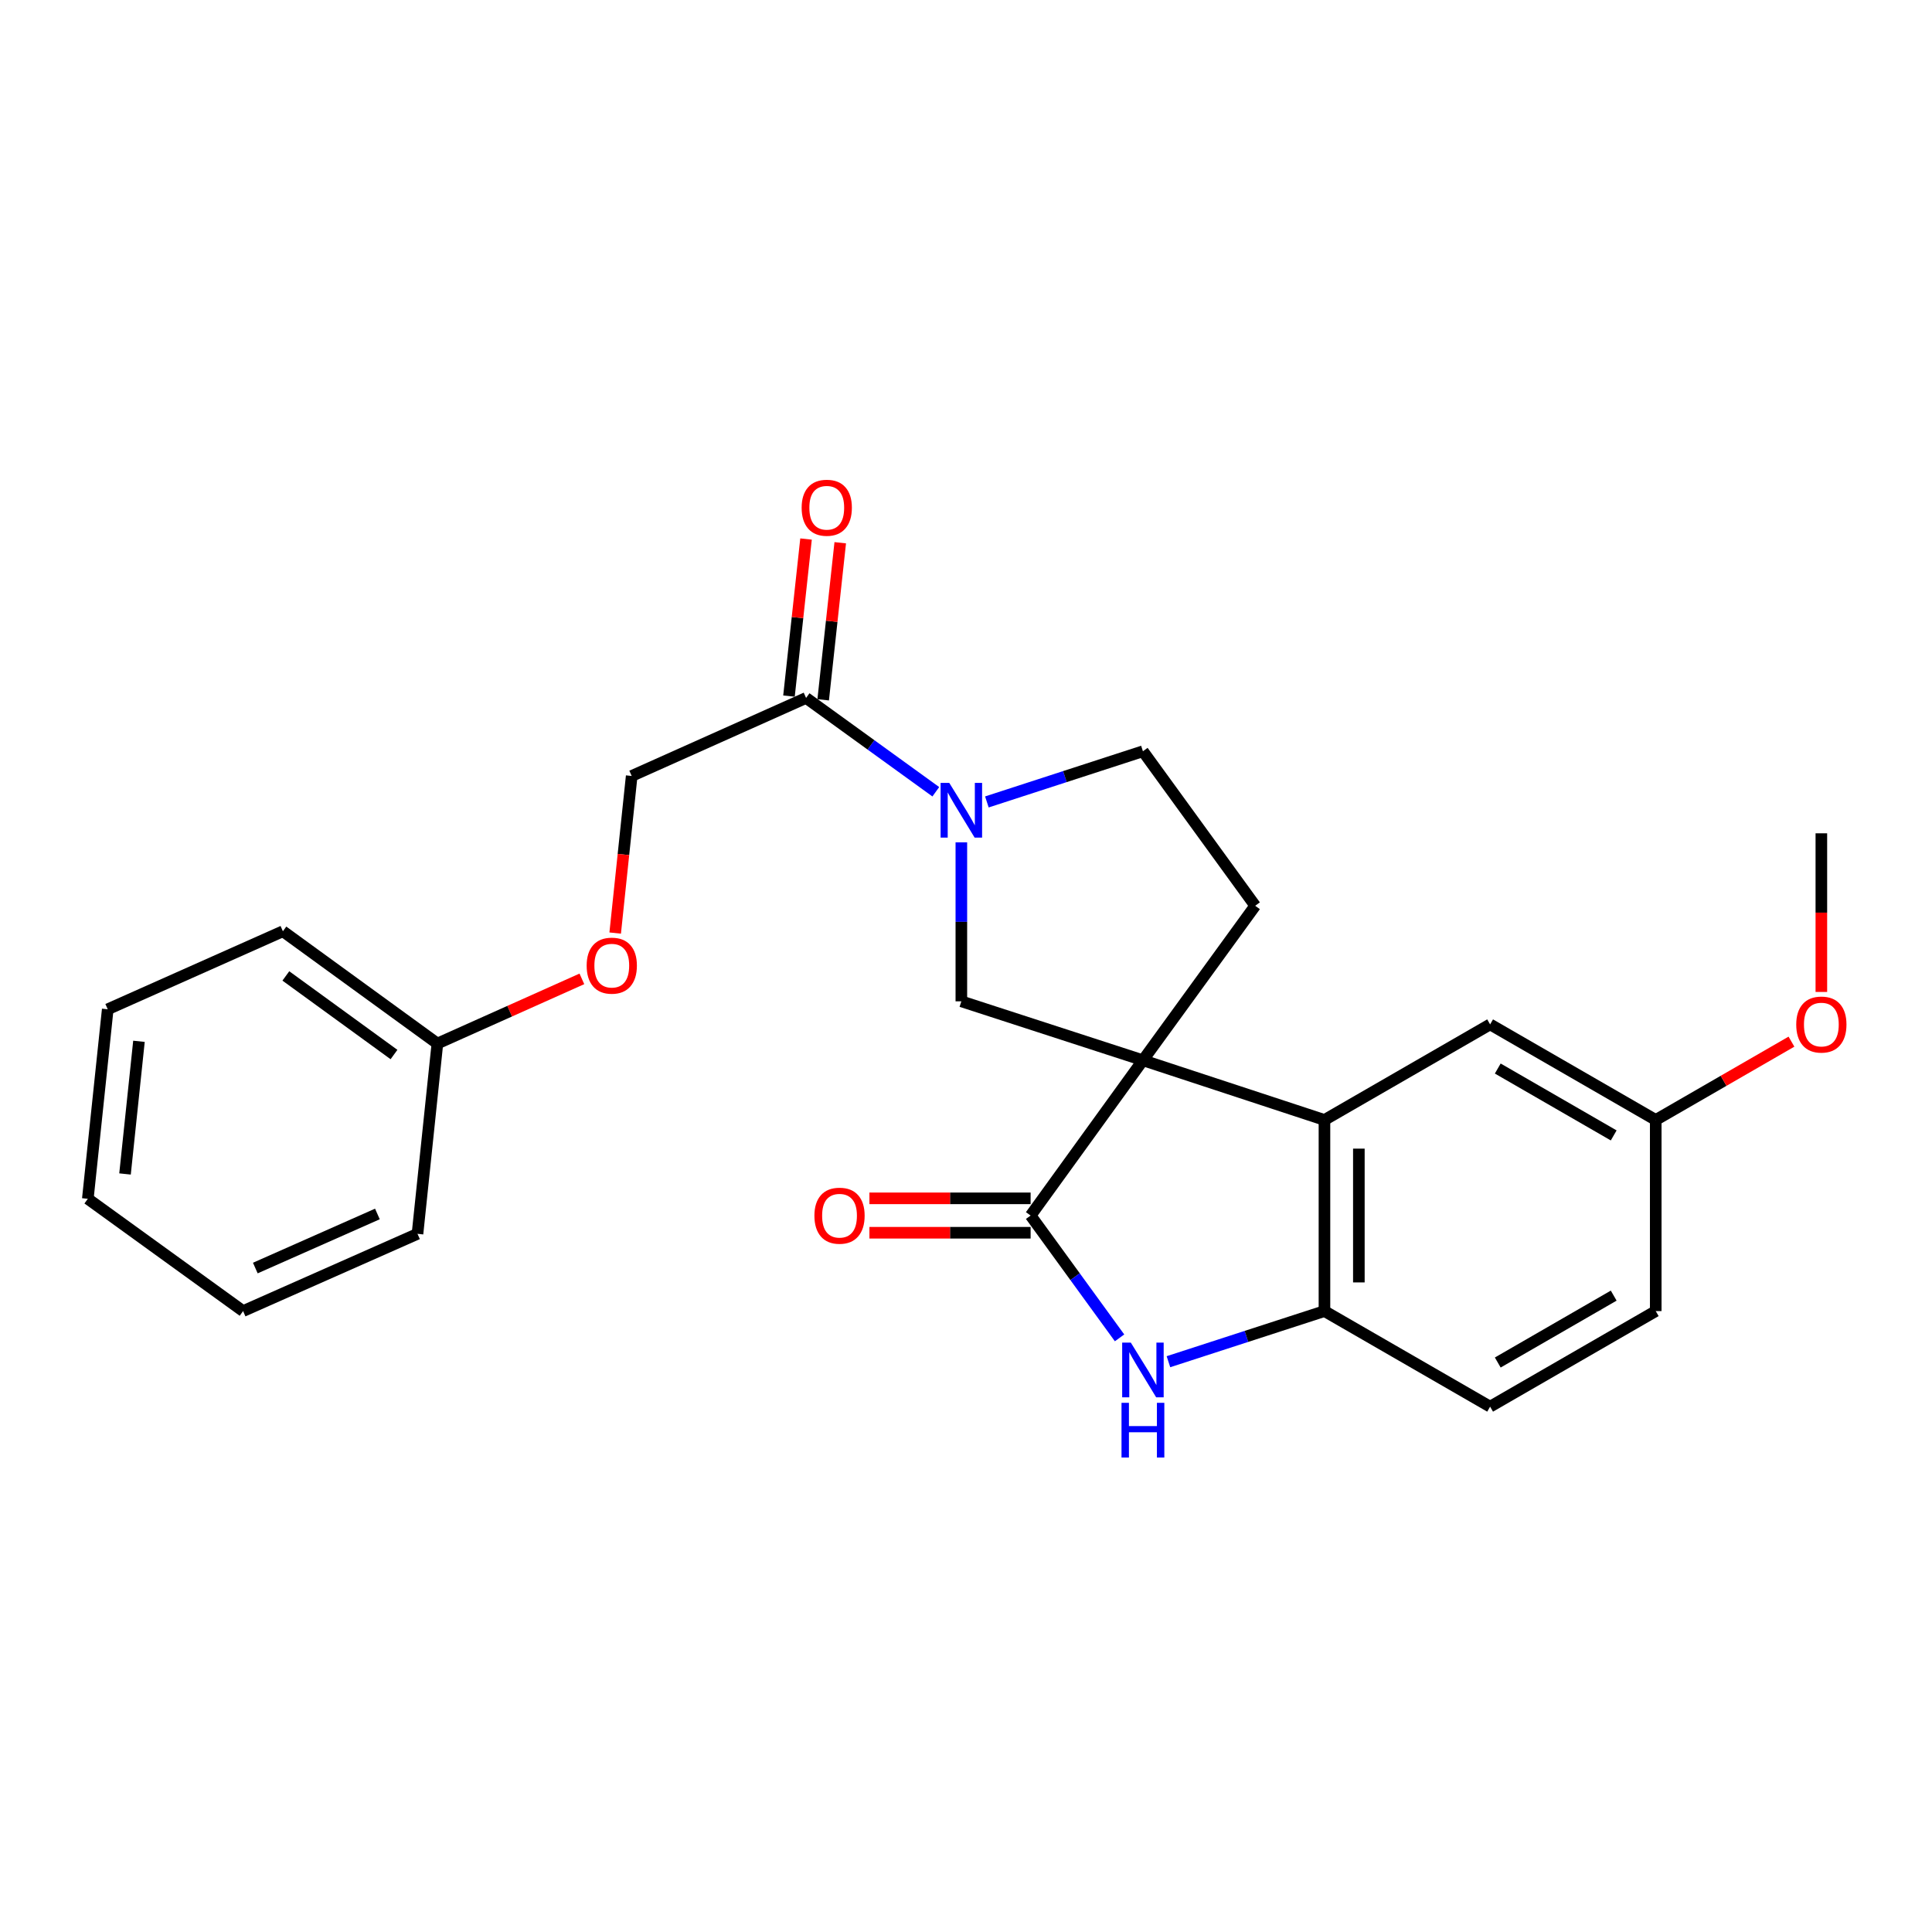<?xml version='1.0' encoding='iso-8859-1'?>
<svg version='1.1' baseProfile='full'
              xmlns='http://www.w3.org/2000/svg'
                      xmlns:rdkit='http://www.rdkit.org/xml'
                      xmlns:xlink='http://www.w3.org/1999/xlink'
                  xml:space='preserve'
width='1000px' height='1000px' viewBox='0 0 1000 1000'>
<!-- END OF HEADER -->
<rect style='opacity:1.0;fill:#FFFFFF;stroke:none' width='1000' height='1000' x='0' y='0'> </rect>
<path class='bond-0' d='M 591.575,548.794 L 533.445,629.162' style='fill:none;fill-rule:evenodd;stroke:#000000;stroke-width:6px;stroke-linecap:butt;stroke-linejoin:miter;stroke-opacity:1' />
<path class='bond-1' d='M 591.575,548.794 L 685.537,579.689' style='fill:none;fill-rule:evenodd;stroke:#000000;stroke-width:6px;stroke-linecap:butt;stroke-linejoin:miter;stroke-opacity:1' />
<path class='bond-4' d='M 591.575,548.794 L 497.594,518.284' style='fill:none;fill-rule:evenodd;stroke:#000000;stroke-width:6px;stroke-linecap:butt;stroke-linejoin:miter;stroke-opacity:1' />
<path class='bond-7' d='M 591.575,548.794 L 649.685,468.82' style='fill:none;fill-rule:evenodd;stroke:#000000;stroke-width:6px;stroke-linecap:butt;stroke-linejoin:miter;stroke-opacity:1' />
<path class='bond-2' d='M 533.445,629.162 L 556.464,660.819' style='fill:none;fill-rule:evenodd;stroke:#000000;stroke-width:6px;stroke-linecap:butt;stroke-linejoin:miter;stroke-opacity:1' />
<path class='bond-2' d='M 556.464,660.819 L 579.482,692.475' style='fill:none;fill-rule:evenodd;stroke:#0000FF;stroke-width:6px;stroke-linecap:butt;stroke-linejoin:miter;stroke-opacity:1' />
<path class='bond-9' d='M 533.445,620.259 L 491.728,620.259' style='fill:none;fill-rule:evenodd;stroke:#000000;stroke-width:6px;stroke-linecap:butt;stroke-linejoin:miter;stroke-opacity:1' />
<path class='bond-9' d='M 491.728,620.259 L 450.01,620.259' style='fill:none;fill-rule:evenodd;stroke:#FF0000;stroke-width:6px;stroke-linecap:butt;stroke-linejoin:miter;stroke-opacity:1' />
<path class='bond-9' d='M 533.445,638.066 L 491.728,638.066' style='fill:none;fill-rule:evenodd;stroke:#000000;stroke-width:6px;stroke-linecap:butt;stroke-linejoin:miter;stroke-opacity:1' />
<path class='bond-9' d='M 491.728,638.066 L 450.01,638.066' style='fill:none;fill-rule:evenodd;stroke:#FF0000;stroke-width:6px;stroke-linecap:butt;stroke-linejoin:miter;stroke-opacity:1' />
<path class='bond-5' d='M 685.537,579.689 L 685.537,678.616' style='fill:none;fill-rule:evenodd;stroke:#000000;stroke-width:6px;stroke-linecap:butt;stroke-linejoin:miter;stroke-opacity:1' />
<path class='bond-5' d='M 703.344,594.528 L 703.344,663.777' style='fill:none;fill-rule:evenodd;stroke:#000000;stroke-width:6px;stroke-linecap:butt;stroke-linejoin:miter;stroke-opacity:1' />
<path class='bond-10' d='M 685.537,579.689 L 771.278,530.225' style='fill:none;fill-rule:evenodd;stroke:#000000;stroke-width:6px;stroke-linecap:butt;stroke-linejoin:miter;stroke-opacity:1' />
<path class='bond-26' d='M 604.785,704.82 L 645.161,691.718' style='fill:none;fill-rule:evenodd;stroke:#0000FF;stroke-width:6px;stroke-linecap:butt;stroke-linejoin:miter;stroke-opacity:1' />
<path class='bond-26' d='M 645.161,691.718 L 685.537,678.616' style='fill:none;fill-rule:evenodd;stroke:#000000;stroke-width:6px;stroke-linecap:butt;stroke-linejoin:miter;stroke-opacity:1' />
<path class='bond-3' d='M 497.594,436.009 L 497.594,477.147' style='fill:none;fill-rule:evenodd;stroke:#0000FF;stroke-width:6px;stroke-linecap:butt;stroke-linejoin:miter;stroke-opacity:1' />
<path class='bond-3' d='M 497.594,477.147 L 497.594,518.284' style='fill:none;fill-rule:evenodd;stroke:#000000;stroke-width:6px;stroke-linecap:butt;stroke-linejoin:miter;stroke-opacity:1' />
<path class='bond-6' d='M 484.374,409.816 L 450.8,385.536' style='fill:none;fill-rule:evenodd;stroke:#0000FF;stroke-width:6px;stroke-linecap:butt;stroke-linejoin:miter;stroke-opacity:1' />
<path class='bond-6' d='M 450.8,385.536 L 417.225,361.256' style='fill:none;fill-rule:evenodd;stroke:#000000;stroke-width:6px;stroke-linecap:butt;stroke-linejoin:miter;stroke-opacity:1' />
<path class='bond-25' d='M 510.804,415.085 L 551.19,401.966' style='fill:none;fill-rule:evenodd;stroke:#0000FF;stroke-width:6px;stroke-linecap:butt;stroke-linejoin:miter;stroke-opacity:1' />
<path class='bond-25' d='M 551.19,401.966 L 591.575,388.847' style='fill:none;fill-rule:evenodd;stroke:#000000;stroke-width:6px;stroke-linecap:butt;stroke-linejoin:miter;stroke-opacity:1' />
<path class='bond-13' d='M 685.537,678.616 L 771.278,728.08' style='fill:none;fill-rule:evenodd;stroke:#000000;stroke-width:6px;stroke-linecap:butt;stroke-linejoin:miter;stroke-opacity:1' />
<path class='bond-11' d='M 417.225,361.256 L 326.963,401.639' style='fill:none;fill-rule:evenodd;stroke:#000000;stroke-width:6px;stroke-linecap:butt;stroke-linejoin:miter;stroke-opacity:1' />
<path class='bond-12' d='M 426.076,362.218 L 430.492,321.571' style='fill:none;fill-rule:evenodd;stroke:#000000;stroke-width:6px;stroke-linecap:butt;stroke-linejoin:miter;stroke-opacity:1' />
<path class='bond-12' d='M 430.492,321.571 L 434.908,280.924' style='fill:none;fill-rule:evenodd;stroke:#FF0000;stroke-width:6px;stroke-linecap:butt;stroke-linejoin:miter;stroke-opacity:1' />
<path class='bond-12' d='M 408.374,360.295 L 412.789,319.648' style='fill:none;fill-rule:evenodd;stroke:#000000;stroke-width:6px;stroke-linecap:butt;stroke-linejoin:miter;stroke-opacity:1' />
<path class='bond-12' d='M 412.789,319.648 L 417.205,279' style='fill:none;fill-rule:evenodd;stroke:#FF0000;stroke-width:6px;stroke-linecap:butt;stroke-linejoin:miter;stroke-opacity:1' />
<path class='bond-8' d='M 649.685,468.82 L 591.575,388.847' style='fill:none;fill-rule:evenodd;stroke:#000000;stroke-width:6px;stroke-linecap:butt;stroke-linejoin:miter;stroke-opacity:1' />
<path class='bond-15' d='M 771.278,530.225 L 857.008,579.689' style='fill:none;fill-rule:evenodd;stroke:#000000;stroke-width:6px;stroke-linecap:butt;stroke-linejoin:miter;stroke-opacity:1' />
<path class='bond-15' d='M 775.238,553.068 L 835.25,587.693' style='fill:none;fill-rule:evenodd;stroke:#000000;stroke-width:6px;stroke-linecap:butt;stroke-linejoin:miter;stroke-opacity:1' />
<path class='bond-14' d='M 326.963,401.639 L 322.691,442.294' style='fill:none;fill-rule:evenodd;stroke:#000000;stroke-width:6px;stroke-linecap:butt;stroke-linejoin:miter;stroke-opacity:1' />
<path class='bond-14' d='M 322.691,442.294 L 318.419,482.949' style='fill:none;fill-rule:evenodd;stroke:#FF0000;stroke-width:6px;stroke-linecap:butt;stroke-linejoin:miter;stroke-opacity:1' />
<path class='bond-16' d='M 771.278,728.08 L 857.008,678.616' style='fill:none;fill-rule:evenodd;stroke:#000000;stroke-width:6px;stroke-linecap:butt;stroke-linejoin:miter;stroke-opacity:1' />
<path class='bond-16' d='M 775.238,705.237 L 835.25,670.612' style='fill:none;fill-rule:evenodd;stroke:#000000;stroke-width:6px;stroke-linecap:butt;stroke-linejoin:miter;stroke-opacity:1' />
<path class='bond-17' d='M 301.183,506.661 L 263.788,523.399' style='fill:none;fill-rule:evenodd;stroke:#FF0000;stroke-width:6px;stroke-linecap:butt;stroke-linejoin:miter;stroke-opacity:1' />
<path class='bond-17' d='M 263.788,523.399 L 226.393,540.137' style='fill:none;fill-rule:evenodd;stroke:#000000;stroke-width:6px;stroke-linecap:butt;stroke-linejoin:miter;stroke-opacity:1' />
<path class='bond-18' d='M 857.008,579.689 L 892.132,559.421' style='fill:none;fill-rule:evenodd;stroke:#000000;stroke-width:6px;stroke-linecap:butt;stroke-linejoin:miter;stroke-opacity:1' />
<path class='bond-18' d='M 892.132,559.421 L 927.255,539.154' style='fill:none;fill-rule:evenodd;stroke:#FF0000;stroke-width:6px;stroke-linecap:butt;stroke-linejoin:miter;stroke-opacity:1' />
<path class='bond-27' d='M 857.008,579.689 L 857.008,678.616' style='fill:none;fill-rule:evenodd;stroke:#000000;stroke-width:6px;stroke-linecap:butt;stroke-linejoin:miter;stroke-opacity:1' />
<path class='bond-19' d='M 226.393,540.137 L 146.43,482.017' style='fill:none;fill-rule:evenodd;stroke:#000000;stroke-width:6px;stroke-linecap:butt;stroke-linejoin:miter;stroke-opacity:1' />
<path class='bond-19' d='M 203.929,545.824 L 147.955,505.139' style='fill:none;fill-rule:evenodd;stroke:#000000;stroke-width:6px;stroke-linecap:butt;stroke-linejoin:miter;stroke-opacity:1' />
<path class='bond-20' d='M 226.393,540.137 L 216.095,638.63' style='fill:none;fill-rule:evenodd;stroke:#000000;stroke-width:6px;stroke-linecap:butt;stroke-linejoin:miter;stroke-opacity:1' />
<path class='bond-21' d='M 942.729,513.432 L 942.729,472.374' style='fill:none;fill-rule:evenodd;stroke:#FF0000;stroke-width:6px;stroke-linecap:butt;stroke-linejoin:miter;stroke-opacity:1' />
<path class='bond-21' d='M 942.729,472.374 L 942.729,431.317' style='fill:none;fill-rule:evenodd;stroke:#000000;stroke-width:6px;stroke-linecap:butt;stroke-linejoin:miter;stroke-opacity:1' />
<path class='bond-23' d='M 146.43,482.017 L 55.763,522.4' style='fill:none;fill-rule:evenodd;stroke:#000000;stroke-width:6px;stroke-linecap:butt;stroke-linejoin:miter;stroke-opacity:1' />
<path class='bond-22' d='M 216.095,638.63 L 125.823,678.616' style='fill:none;fill-rule:evenodd;stroke:#000000;stroke-width:6px;stroke-linecap:butt;stroke-linejoin:miter;stroke-opacity:1' />
<path class='bond-22' d='M 195.342,628.347 L 132.152,656.337' style='fill:none;fill-rule:evenodd;stroke:#000000;stroke-width:6px;stroke-linecap:butt;stroke-linejoin:miter;stroke-opacity:1' />
<path class='bond-24' d='M 125.823,678.616 L 45.455,620.496' style='fill:none;fill-rule:evenodd;stroke:#000000;stroke-width:6px;stroke-linecap:butt;stroke-linejoin:miter;stroke-opacity:1' />
<path class='bond-28' d='M 55.763,522.4 L 45.455,620.496' style='fill:none;fill-rule:evenodd;stroke:#000000;stroke-width:6px;stroke-linecap:butt;stroke-linejoin:miter;stroke-opacity:1' />
<path class='bond-28' d='M 71.926,538.975 L 64.71,607.643' style='fill:none;fill-rule:evenodd;stroke:#000000;stroke-width:6px;stroke-linecap:butt;stroke-linejoin:miter;stroke-opacity:1' />
<path  class='atom-3' d='M 585.315 694.946
L 594.595 709.946
Q 595.515 711.426, 596.995 714.106
Q 598.475 716.786, 598.555 716.946
L 598.555 694.946
L 602.315 694.946
L 602.315 723.266
L 598.435 723.266
L 588.475 706.866
Q 587.315 704.946, 586.075 702.746
Q 584.875 700.546, 584.515 699.866
L 584.515 723.266
L 580.835 723.266
L 580.835 694.946
L 585.315 694.946
' fill='#0000FF'/>
<path  class='atom-3' d='M 580.495 726.098
L 584.335 726.098
L 584.335 738.138
L 598.815 738.138
L 598.815 726.098
L 602.655 726.098
L 602.655 754.418
L 598.815 754.418
L 598.815 741.338
L 584.335 741.338
L 584.335 754.418
L 580.495 754.418
L 580.495 726.098
' fill='#0000FF'/>
<path  class='atom-4' d='M 491.334 405.216
L 500.614 420.216
Q 501.534 421.696, 503.014 424.376
Q 504.494 427.056, 504.574 427.216
L 504.574 405.216
L 508.334 405.216
L 508.334 433.536
L 504.454 433.536
L 494.494 417.136
Q 493.334 415.216, 492.094 413.016
Q 490.894 410.816, 490.534 410.136
L 490.534 433.536
L 486.854 433.536
L 486.854 405.216
L 491.334 405.216
' fill='#0000FF'/>
<path  class='atom-10' d='M 421.537 629.242
Q 421.537 622.442, 424.897 618.642
Q 428.257 614.842, 434.537 614.842
Q 440.817 614.842, 444.177 618.642
Q 447.537 622.442, 447.537 629.242
Q 447.537 636.122, 444.137 640.042
Q 440.737 643.922, 434.537 643.922
Q 428.297 643.922, 424.897 640.042
Q 421.537 636.162, 421.537 629.242
M 434.537 640.722
Q 438.857 640.722, 441.177 637.842
Q 443.537 634.922, 443.537 629.242
Q 443.537 623.682, 441.177 620.882
Q 438.857 618.042, 434.537 618.042
Q 430.217 618.042, 427.857 620.842
Q 425.537 623.642, 425.537 629.242
Q 425.537 634.962, 427.857 637.842
Q 430.217 640.722, 434.537 640.722
' fill='#FF0000'/>
<path  class='atom-13' d='M 414.929 262.804
Q 414.929 256.004, 418.289 252.204
Q 421.649 248.404, 427.929 248.404
Q 434.209 248.404, 437.569 252.204
Q 440.929 256.004, 440.929 262.804
Q 440.929 269.684, 437.529 273.604
Q 434.129 277.484, 427.929 277.484
Q 421.689 277.484, 418.289 273.604
Q 414.929 269.724, 414.929 262.804
M 427.929 274.284
Q 432.249 274.284, 434.569 271.404
Q 436.929 268.484, 436.929 262.804
Q 436.929 257.244, 434.569 254.444
Q 432.249 251.604, 427.929 251.604
Q 423.609 251.604, 421.249 254.404
Q 418.929 257.204, 418.929 262.804
Q 418.929 268.524, 421.249 271.404
Q 423.609 274.284, 427.929 274.284
' fill='#FF0000'/>
<path  class='atom-15' d='M 303.655 499.815
Q 303.655 493.015, 307.015 489.215
Q 310.375 485.415, 316.655 485.415
Q 322.935 485.415, 326.295 489.215
Q 329.655 493.015, 329.655 499.815
Q 329.655 506.695, 326.255 510.615
Q 322.855 514.495, 316.655 514.495
Q 310.415 514.495, 307.015 510.615
Q 303.655 506.735, 303.655 499.815
M 316.655 511.295
Q 320.975 511.295, 323.295 508.415
Q 325.655 505.495, 325.655 499.815
Q 325.655 494.255, 323.295 491.455
Q 320.975 488.615, 316.655 488.615
Q 312.335 488.615, 309.975 491.415
Q 307.655 494.215, 307.655 499.815
Q 307.655 505.535, 309.975 508.415
Q 312.335 511.295, 316.655 511.295
' fill='#FF0000'/>
<path  class='atom-19' d='M 929.729 530.305
Q 929.729 523.505, 933.089 519.705
Q 936.449 515.905, 942.729 515.905
Q 949.009 515.905, 952.369 519.705
Q 955.729 523.505, 955.729 530.305
Q 955.729 537.185, 952.329 541.105
Q 948.929 544.985, 942.729 544.985
Q 936.489 544.985, 933.089 541.105
Q 929.729 537.225, 929.729 530.305
M 942.729 541.785
Q 947.049 541.785, 949.369 538.905
Q 951.729 535.985, 951.729 530.305
Q 951.729 524.745, 949.369 521.945
Q 947.049 519.105, 942.729 519.105
Q 938.409 519.105, 936.049 521.905
Q 933.729 524.705, 933.729 530.305
Q 933.729 536.025, 936.049 538.905
Q 938.409 541.785, 942.729 541.785
' fill='#FF0000'/>
</svg>
